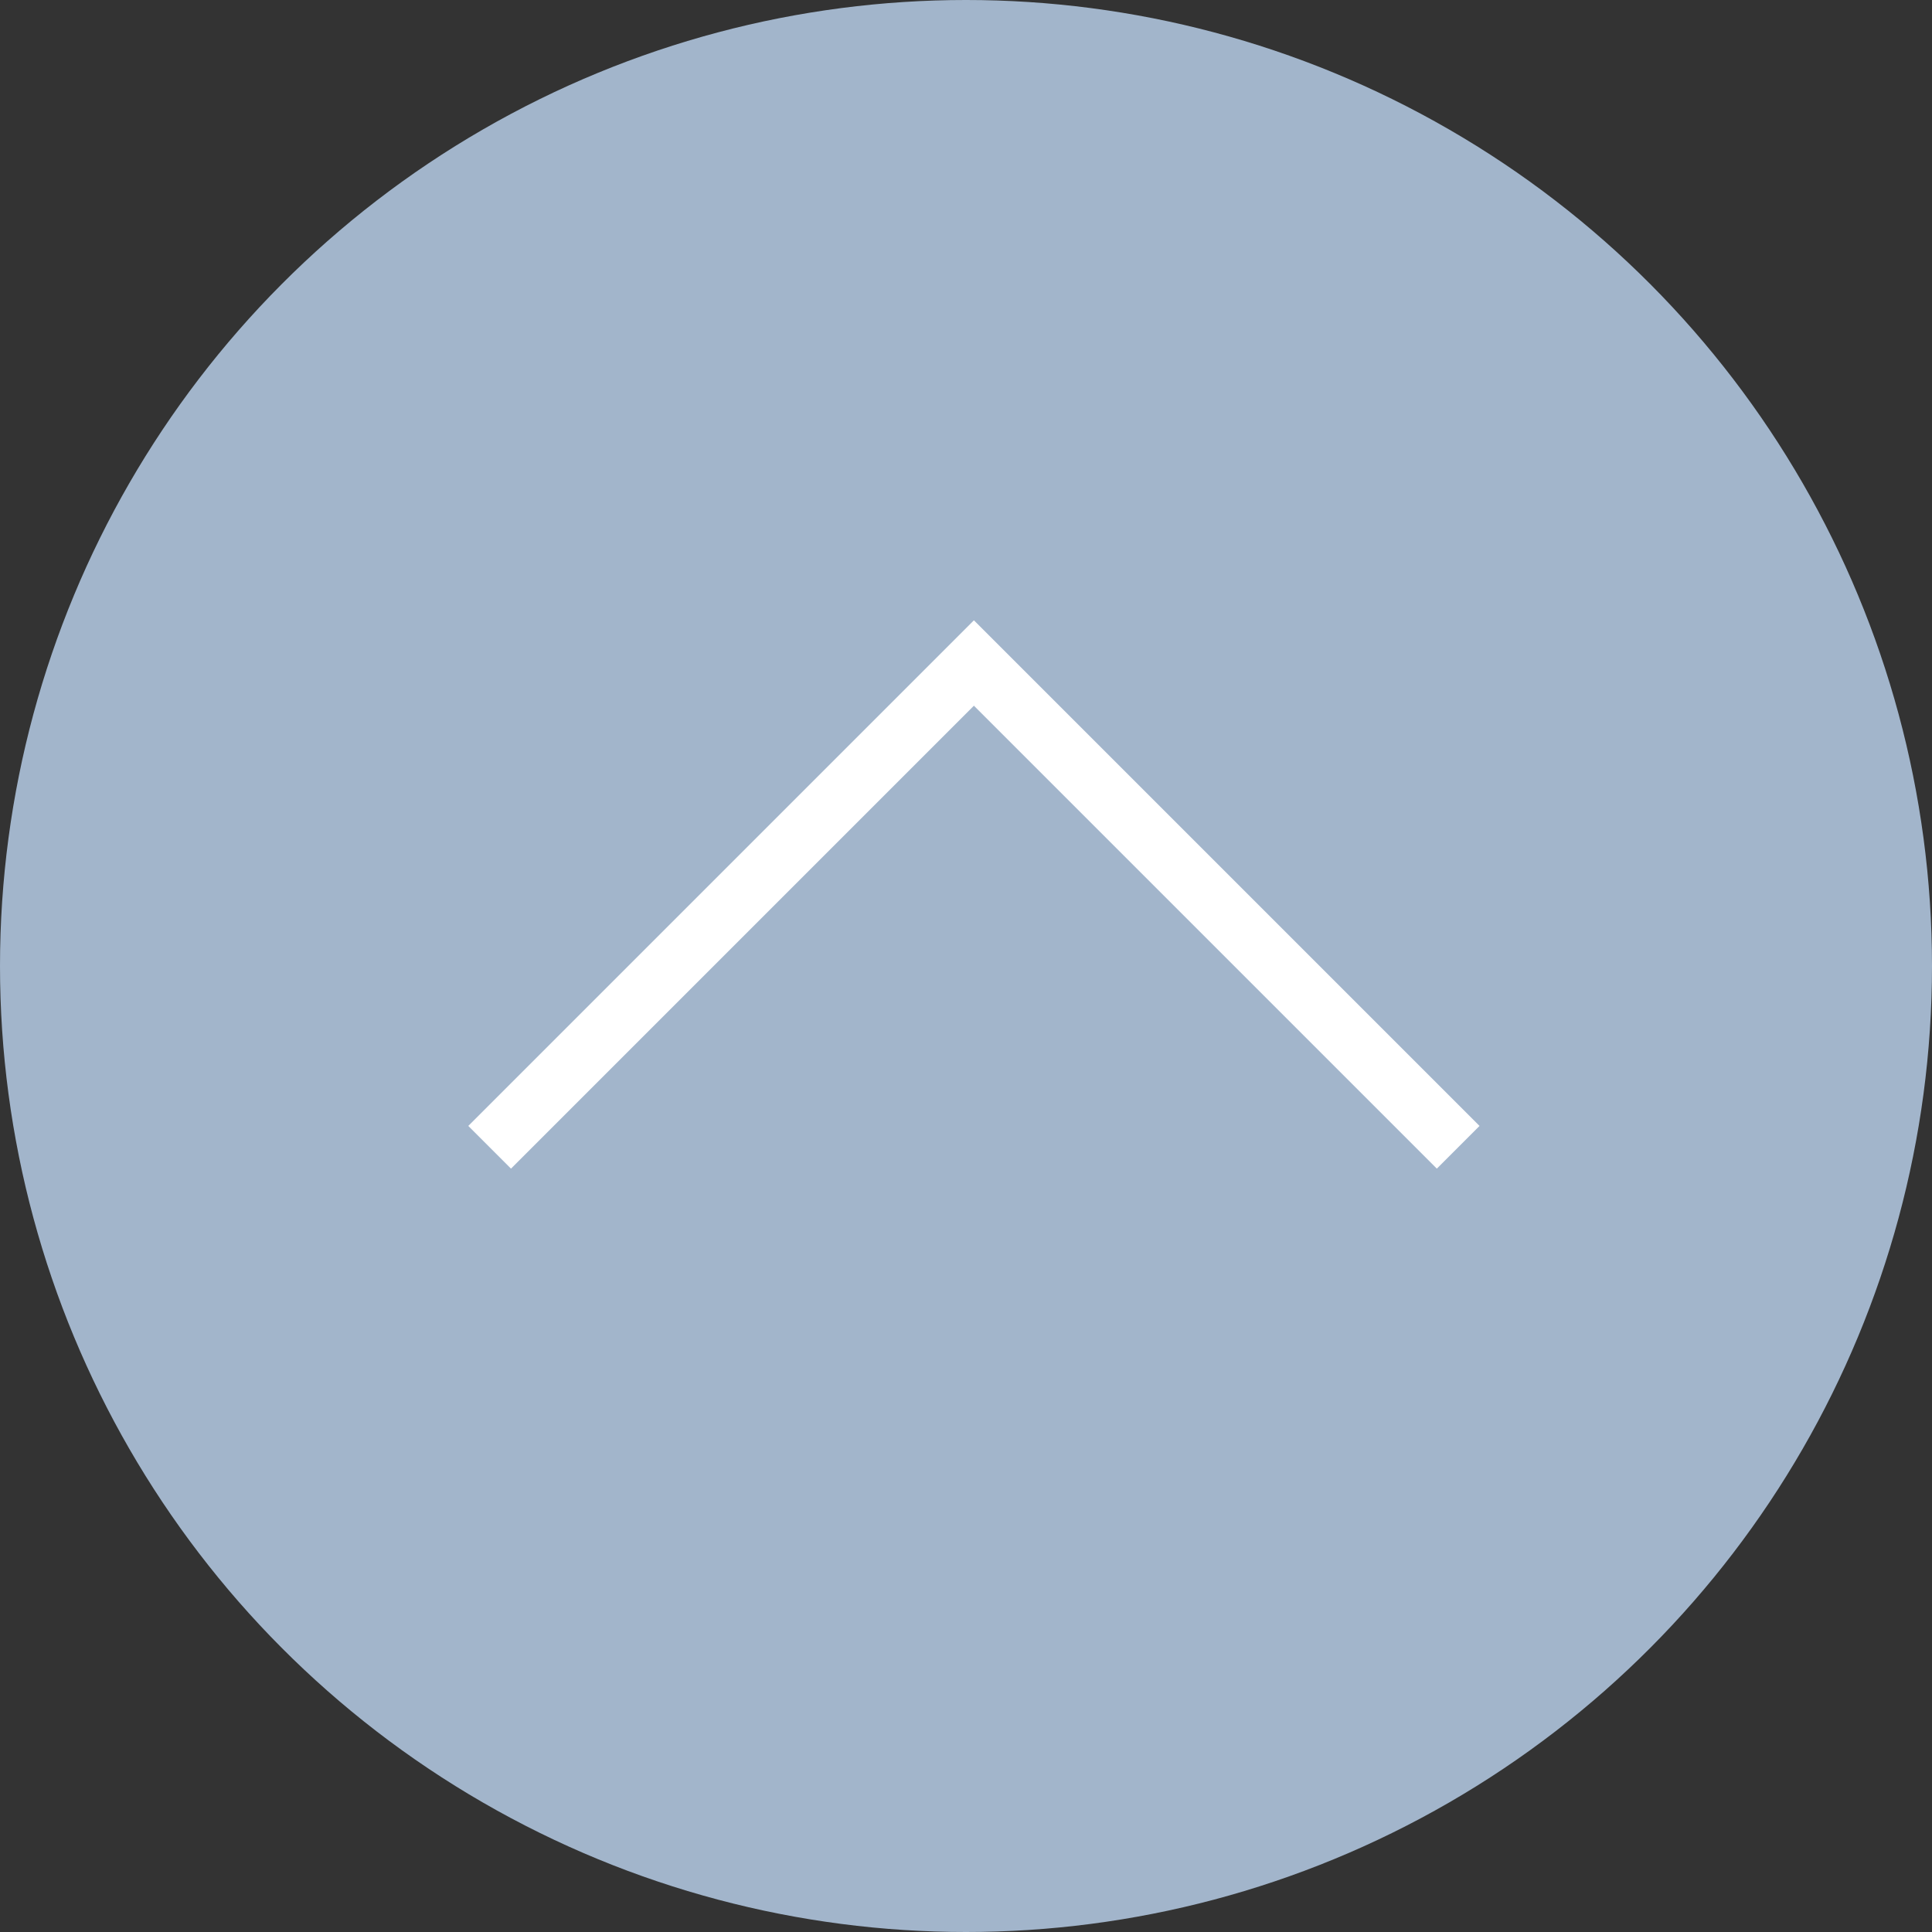 <svg xmlns="http://www.w3.org/2000/svg" width="64" height="64" viewBox="0 0 64 64">
  <rect x="0" y="0" width="64" height="64" fill="#333333" stroke="none"/>
  <g id="Group_2147" data-name="Group 2147" transform="translate(-868)">
    <circle id="Ellipse_11" data-name="Ellipse 11" cx="32" cy="32" r="32" transform="translate(868)" fill="#a2b5cb"/>
    <g id="priority-low" transform="translate(917.597 45.298) rotate(180)">
      <path id="Path_2058" data-name="Path 2058" d="M2,8,17.335,23.335,32.67,8" fill="none" stroke="#fff" stroke-linecap="square" stroke-miterlimit="10" stroke-width="2"/>
    </g>
  </g>
</svg>

